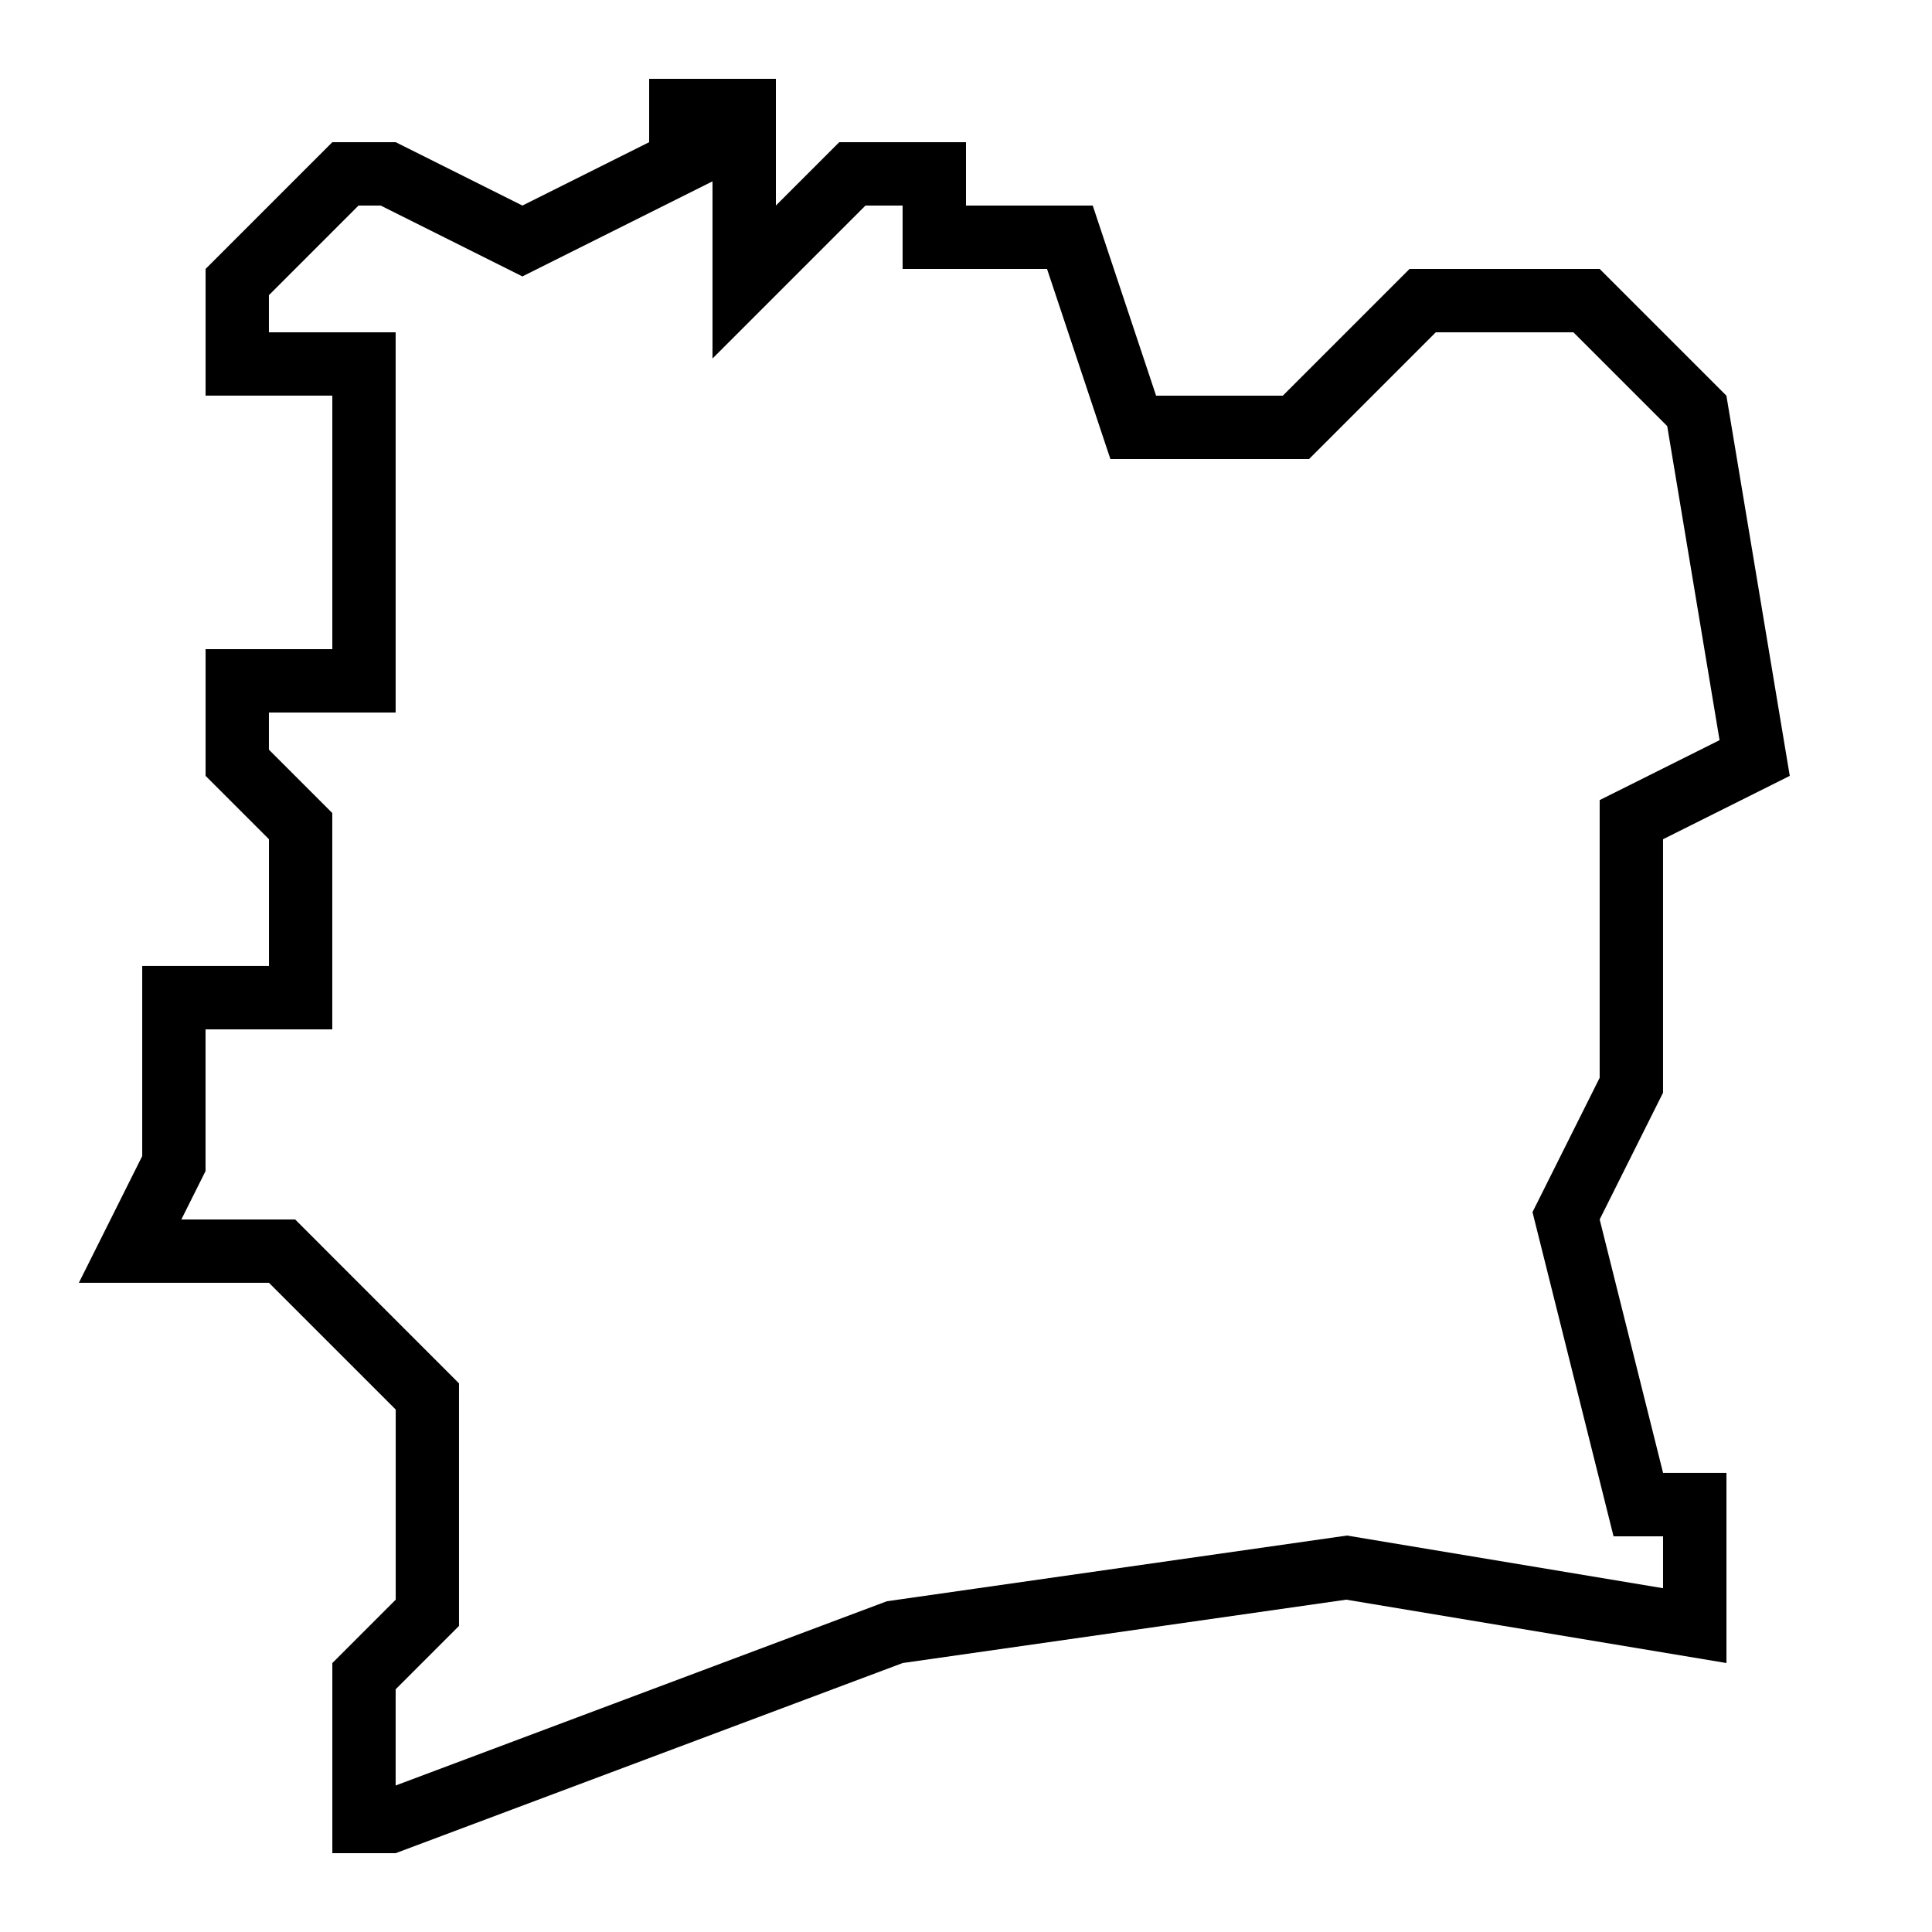 <?xml version="1.0" encoding="UTF-8"?>
<!-- Uploaded to: SVG Repo, www.svgrepo.com, Generator: SVG Repo Mixer Tools -->
<svg fill="#000000" width="800px" height="800px" version="1.1" viewBox="144 144 512 512" xmlns="http://www.w3.org/2000/svg">
 <path d="m567.93 467.17 16.793-33.586v-67.176l33.586-16.793-16.793-100.76-33.586-33.586h-50.383l-33.586 33.586h-33.586l-16.793-50.383h-33.586v-16.793h-33.586l-16.793 16.793v-33.586h-33.586v16.793l-33.586 16.793-33.586-16.793h-16.793l-33.586 33.586v33.586h33.586v67.176h-33.586v33.586l16.793 16.793v33.586h-33.586v50.383l-16.793 33.586h50.383l33.586 33.586v50.383l-16.793 16.793v50.383h16.793l134.35-50.383 117.55-16.793 100.76 16.793v-50.383h-16.793zm16.797 97.723-83.766-13.957-121.94 17.414-130.17 48.824v-25.492l16.793-16.793v-64.285l-43.426-43.434h-30.16l6.414-12.832v-37.547h33.586v-57.332l-16.793-16.793v-9.844h33.586v-100.76h-33.586v-9.84l23.746-23.746h5.879l37.551 18.773 50.383-25.191-0.004-10.379v57.332l40.539-40.539 9.84 0.004v16.793h38.273l16.793 50.383h52.648l33.586-33.586h36.477l24.855 24.855 13.871 83.23-31.773 15.879v73.59l-17.801 35.602 21.48 85.918h13.117z"/>
</svg>